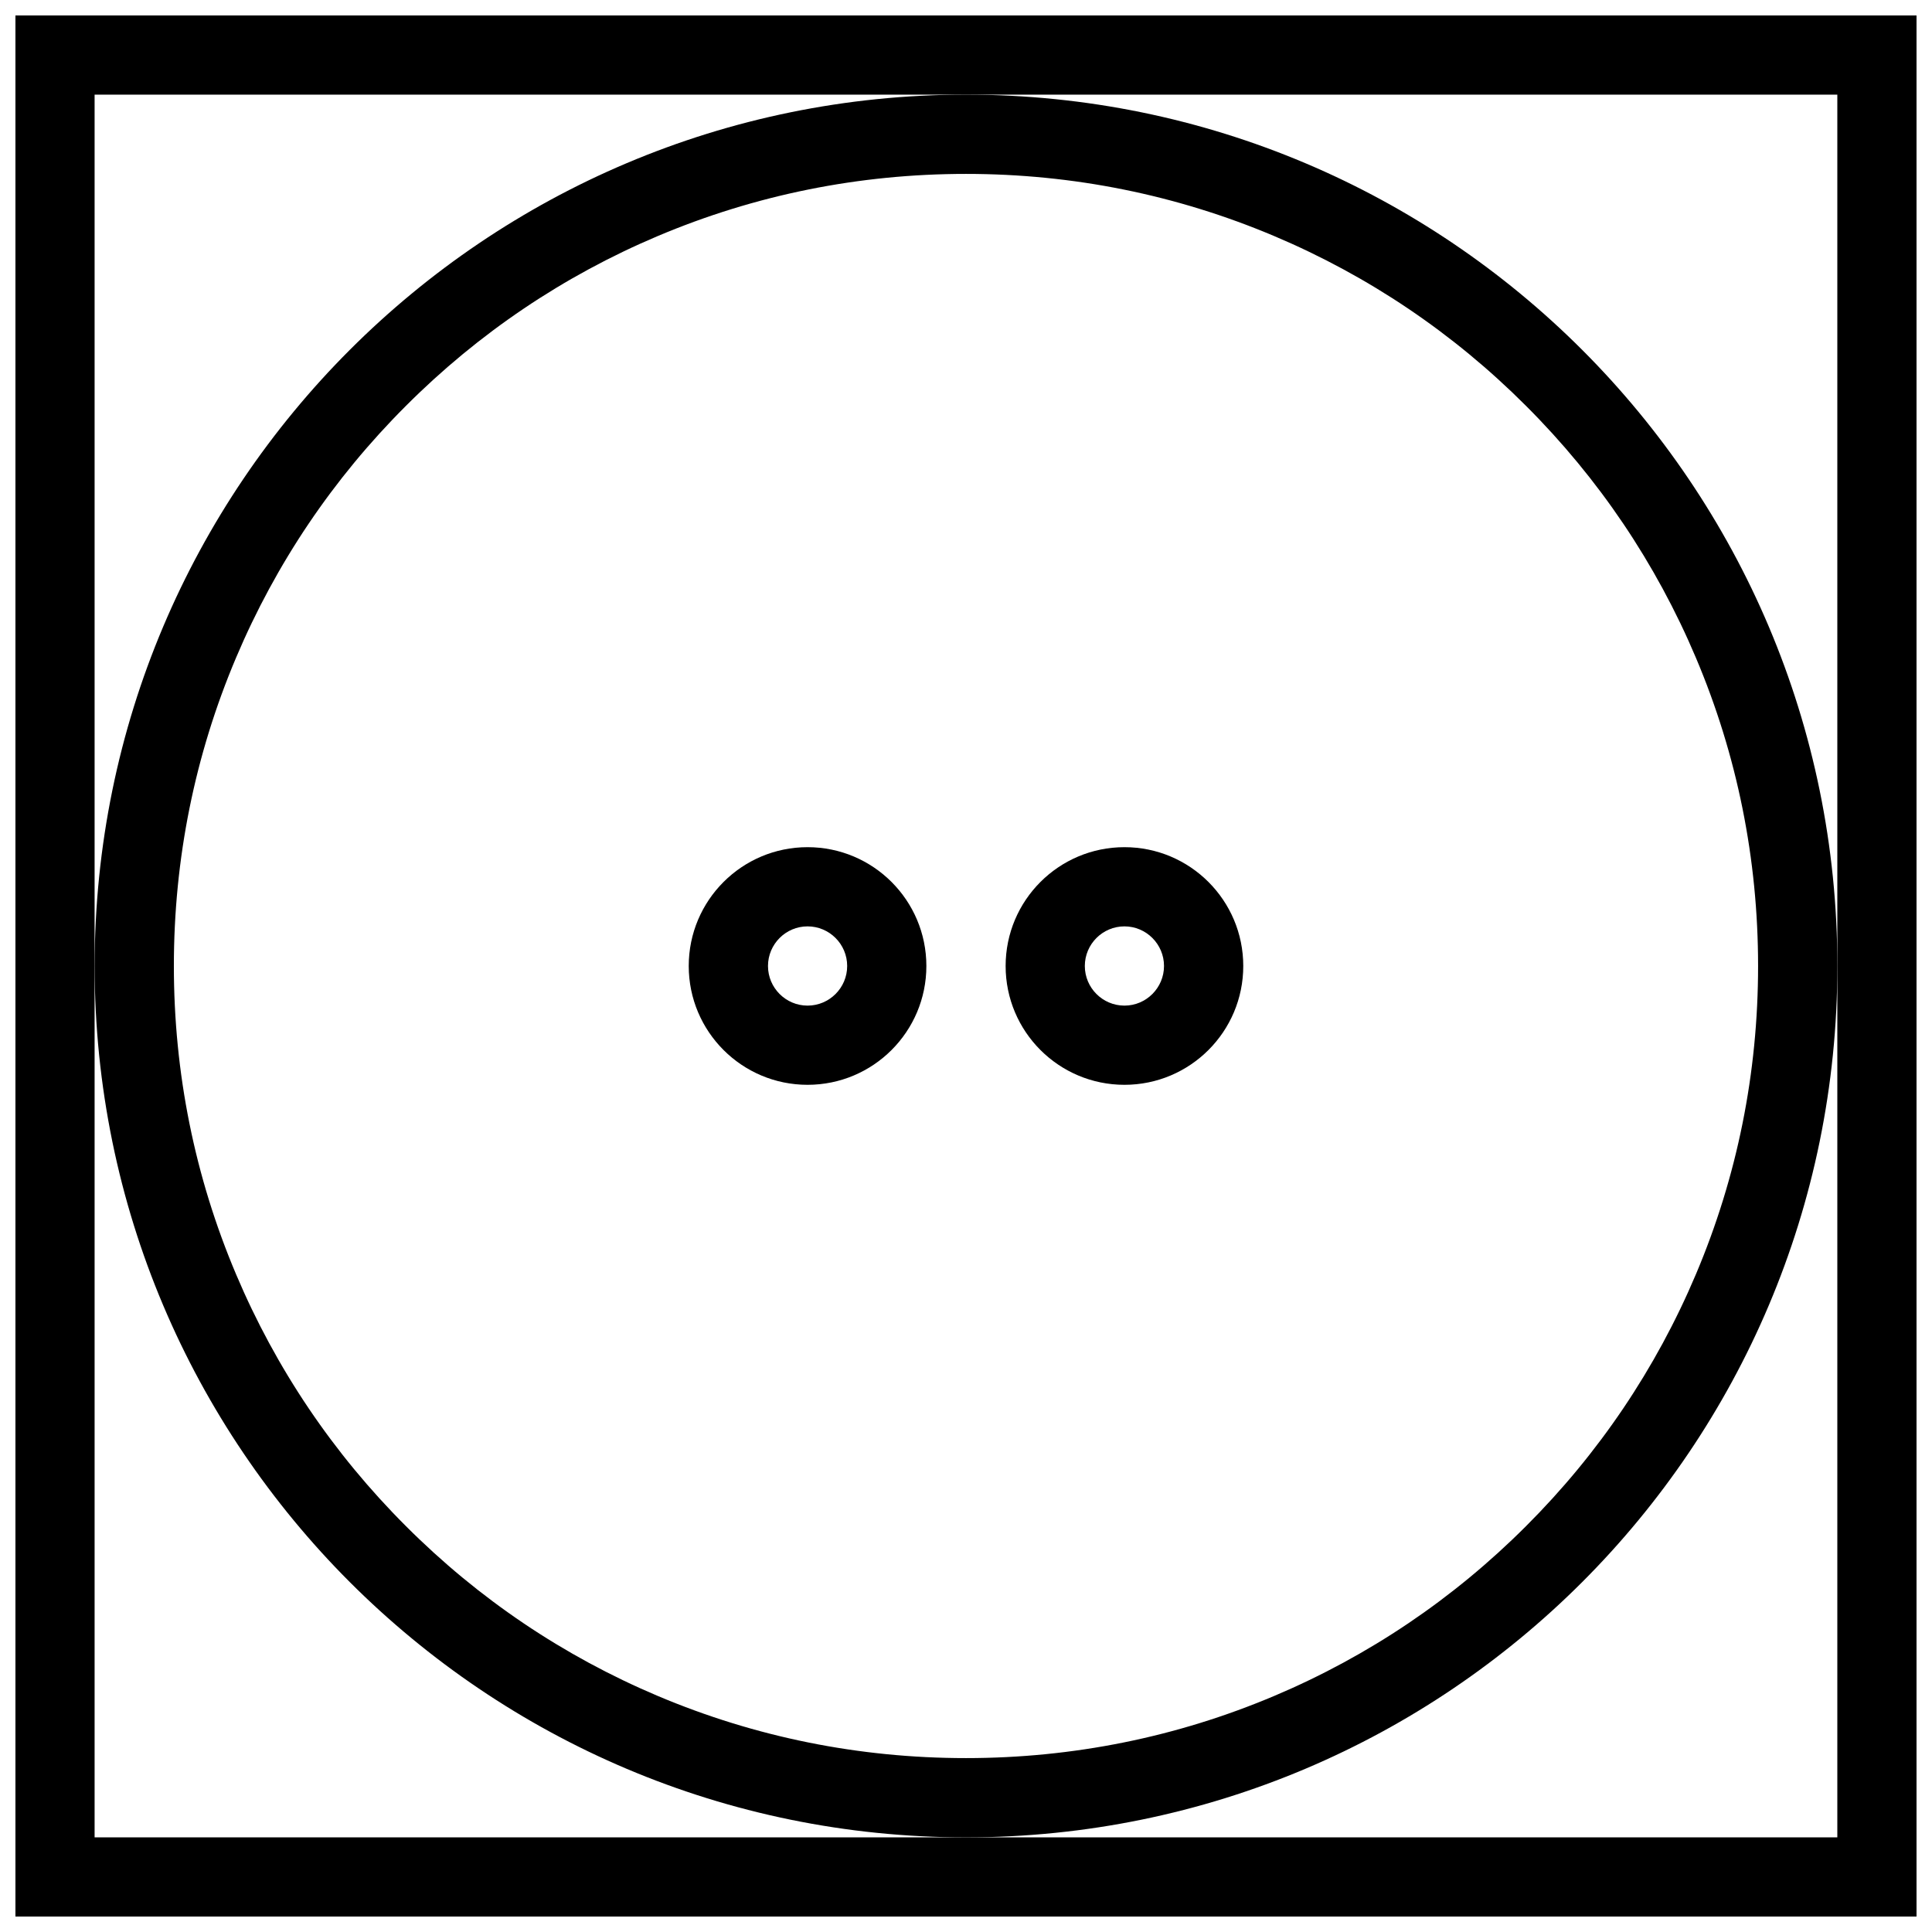<?xml version="1.0" encoding="UTF-8"?>
<!-- Uploaded to: ICON Repo, www.iconrepo.com, Generator: ICON Repo Mixer Tools -->
<svg width="800px" height="800px" version="1.1" viewBox="144 144 512 512" xmlns="http://www.w3.org/2000/svg">
 <defs>
  <clipPath id="a">
   <path d="m148.09 148.09h503.81v503.81h-503.81z"/>
  </clipPath>
 </defs>
 <path d="m358.01 368.51c-17.391 0-31.488 14.098-31.488 31.488s14.098 31.488 31.488 31.488c17.391 0 31.488-14.098 31.488-31.488s-14.098-31.488-31.488-31.488zm0 41.988c-5.781 0-10.484-4.719-10.484-10.5s4.703-10.5 10.484-10.5c5.797 0 10.5 4.719 10.5 10.5 0.004 5.781-4.703 10.5-10.5 10.5z"/>
 <path d="m441.99 368.51c-17.391 0-31.488 14.098-31.488 31.488s14.098 31.488 31.488 31.488 31.488-14.098 31.488-31.488-14.098-31.488-31.488-31.488zm0 41.988c-5.797 0-10.5-4.719-10.5-10.5s4.703-10.5 10.5-10.5c5.781 0 10.484 4.719 10.484 10.5s-4.703 10.5-10.484 10.5z"/>
 <g clip-path="url(#a)">
  <path d="m148.09 148.09v503.81h503.81v-503.81zm482.82 251.91v230.92h-461.84v-461.84h461.84z"/>
 </g>
 <path d="m400 169.08c-127.54 0-230.92 103.38-230.92 230.92 0 127.52 103.38 230.92 230.92 230.92s230.92-103.4 230.92-230.92c0-127.54-103.38-230.92-230.92-230.92zm209.91 230.92c0 28.352-5.535 55.844-16.48 81.703-10.578 25-25.707 47.449-45.004 66.727-19.281 19.297-41.727 34.426-66.727 45.004-25.859 10.93-53.352 16.48-81.703 16.48s-55.844-5.551-81.703-16.48c-25-10.578-47.449-25.707-66.727-45.004-19.297-19.281-34.426-41.727-45.004-66.727-10.949-25.863-16.484-53.355-16.484-81.703 0-28.352 5.535-55.844 16.48-81.703 10.578-25 25.707-47.449 45.004-66.727 19.281-19.297 41.727-34.426 66.727-45.004 25.859-10.93 53.352-16.48 81.703-16.48 28.352 0 55.844 5.551 81.703 16.48 25 10.578 47.449 25.707 66.727 45.004 19.297 19.281 34.426 41.727 45.004 66.727 10.949 25.859 16.484 53.352 16.484 81.703z"/>
</svg>